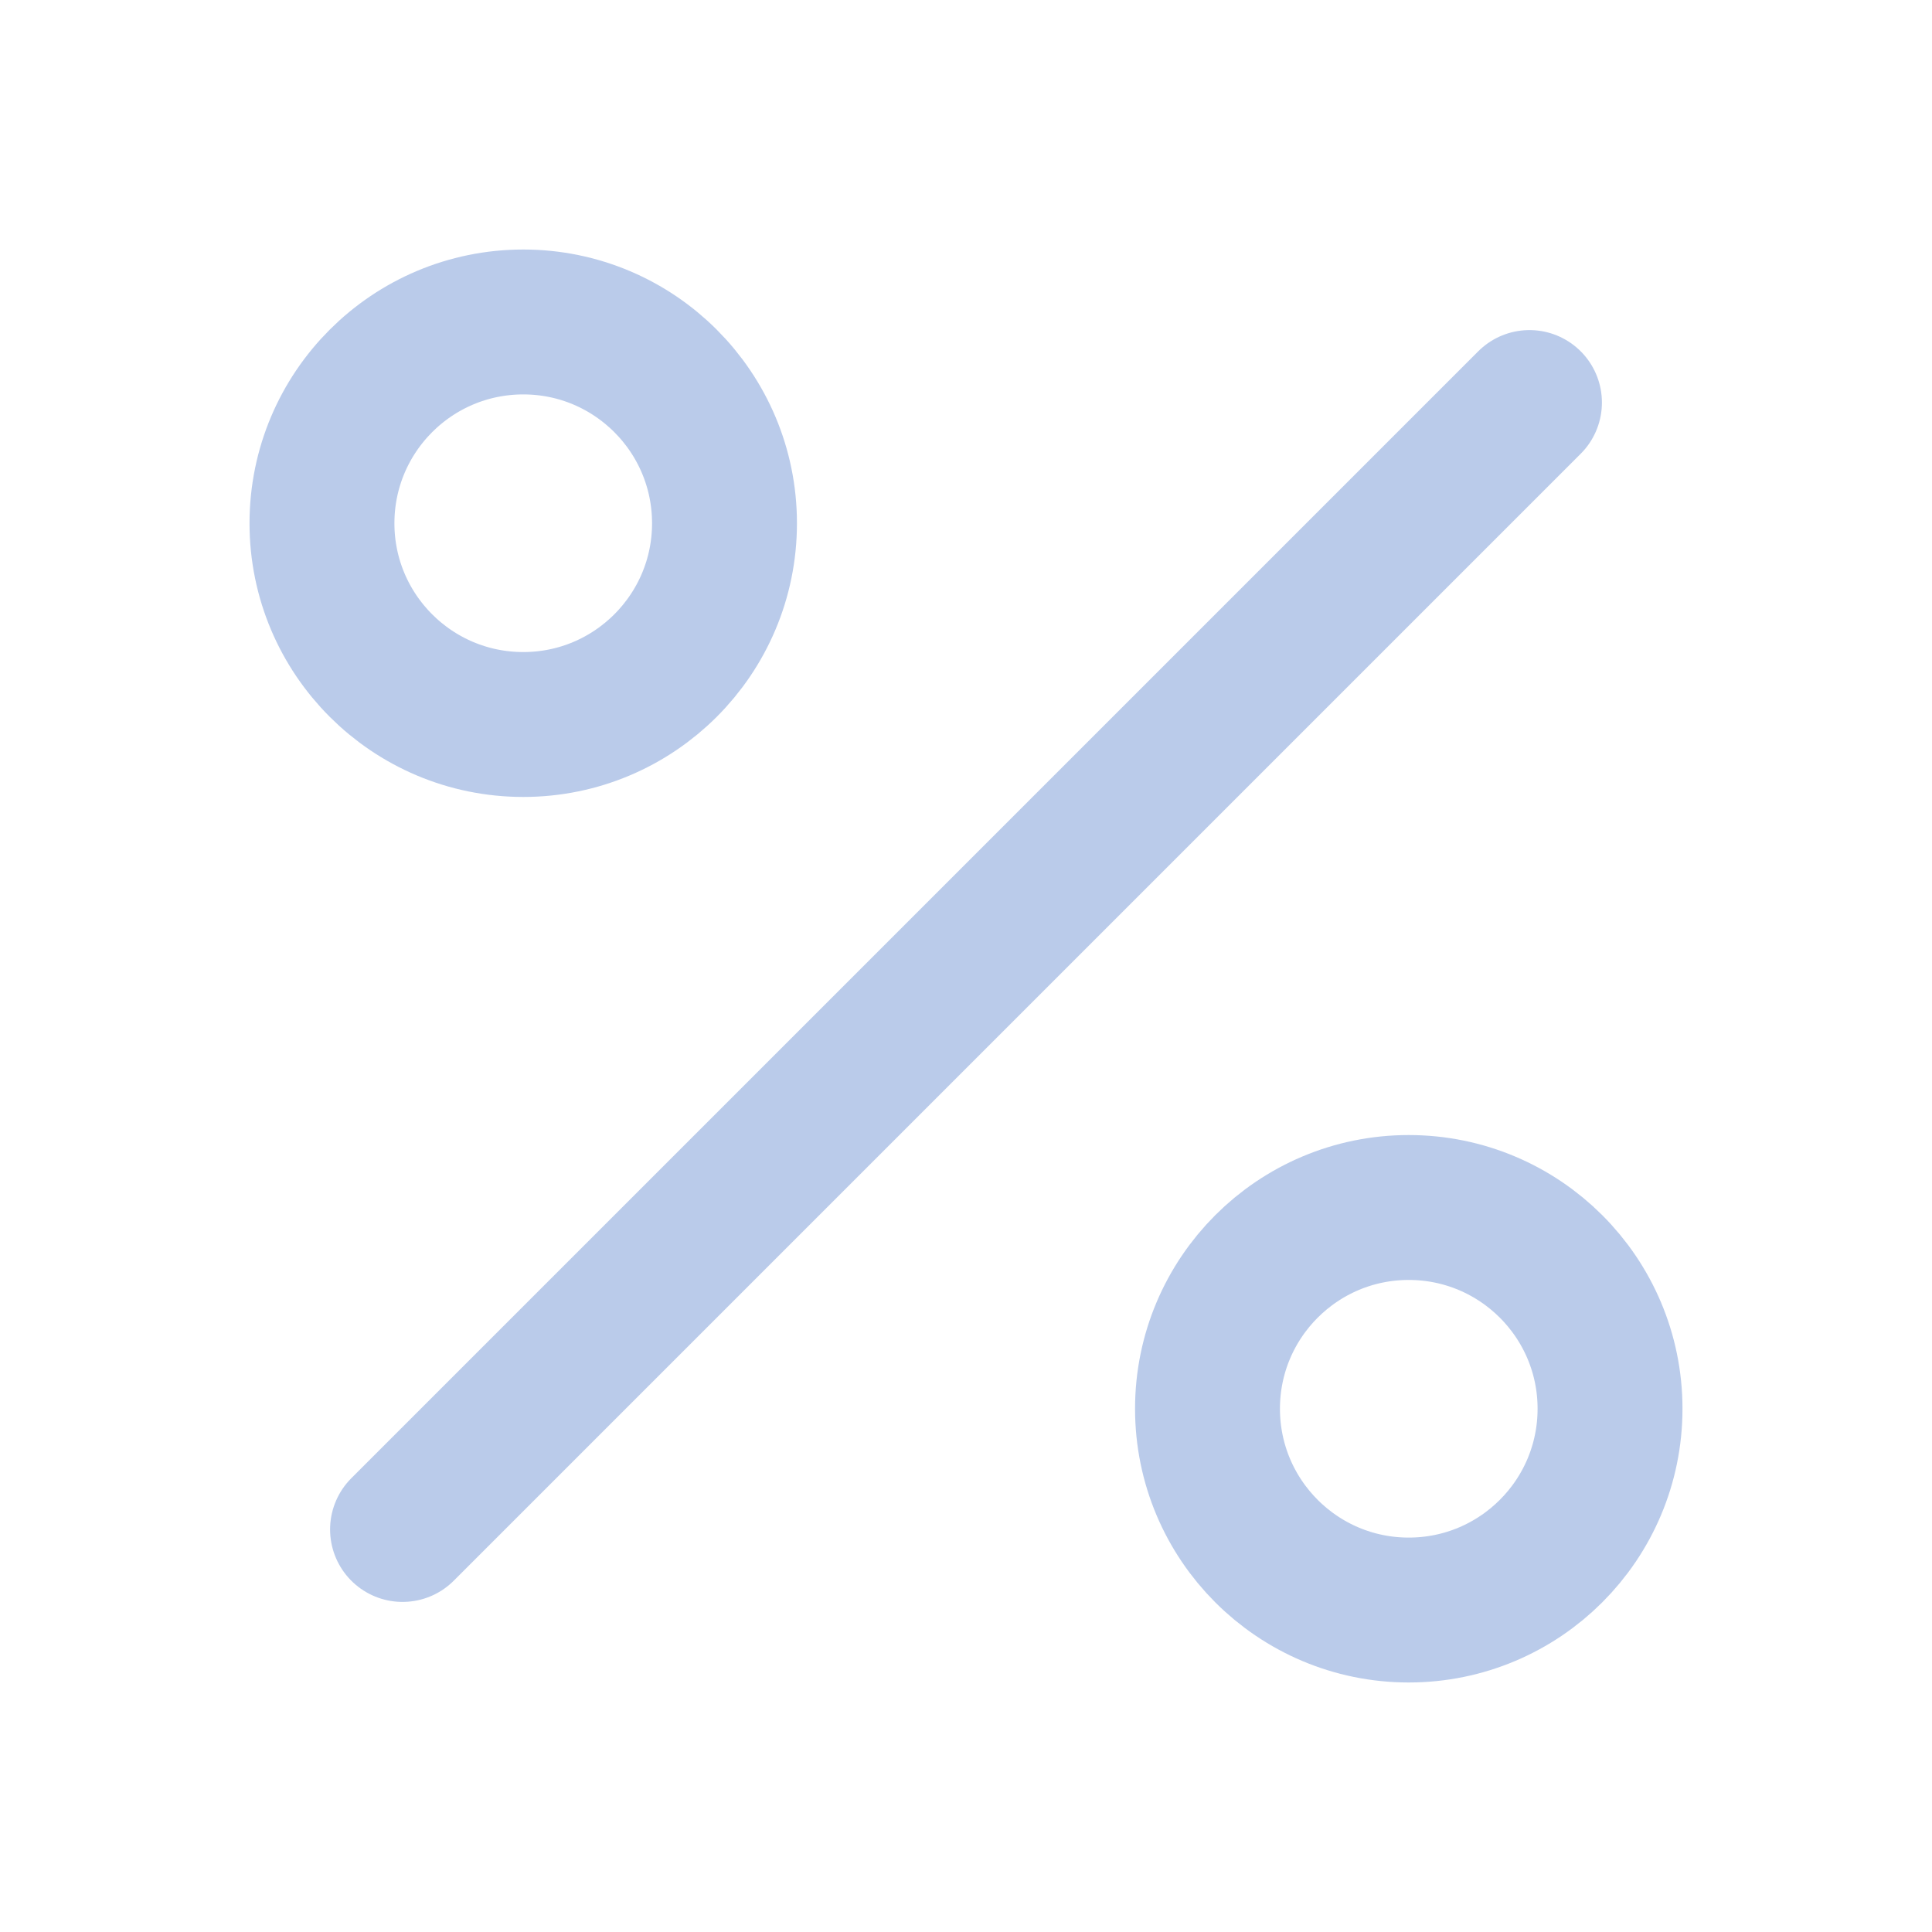 <?xml version="1.0" encoding="UTF-8"?> <svg xmlns="http://www.w3.org/2000/svg" width="20" height="20" viewBox="0 0 20 20" fill="none"><path d="M15.833 4.167L4.167 15.833M7.5 5.417C7.5 6.567 6.567 7.5 5.417 7.5C4.266 7.5 3.333 6.567 3.333 5.417C3.333 4.266 4.266 3.333 5.417 3.333C6.567 3.333 7.5 4.266 7.5 5.417ZM16.667 14.583C16.667 15.734 15.734 16.667 14.583 16.667C13.433 16.667 12.5 15.734 12.5 14.583C12.5 13.433 13.433 12.5 14.583 12.5C15.734 12.5 16.667 13.433 16.667 14.583Z" stroke="#BACBEA" stroke-width="1.5" stroke-linecap="round" stroke-linejoin="round"></path></svg> 